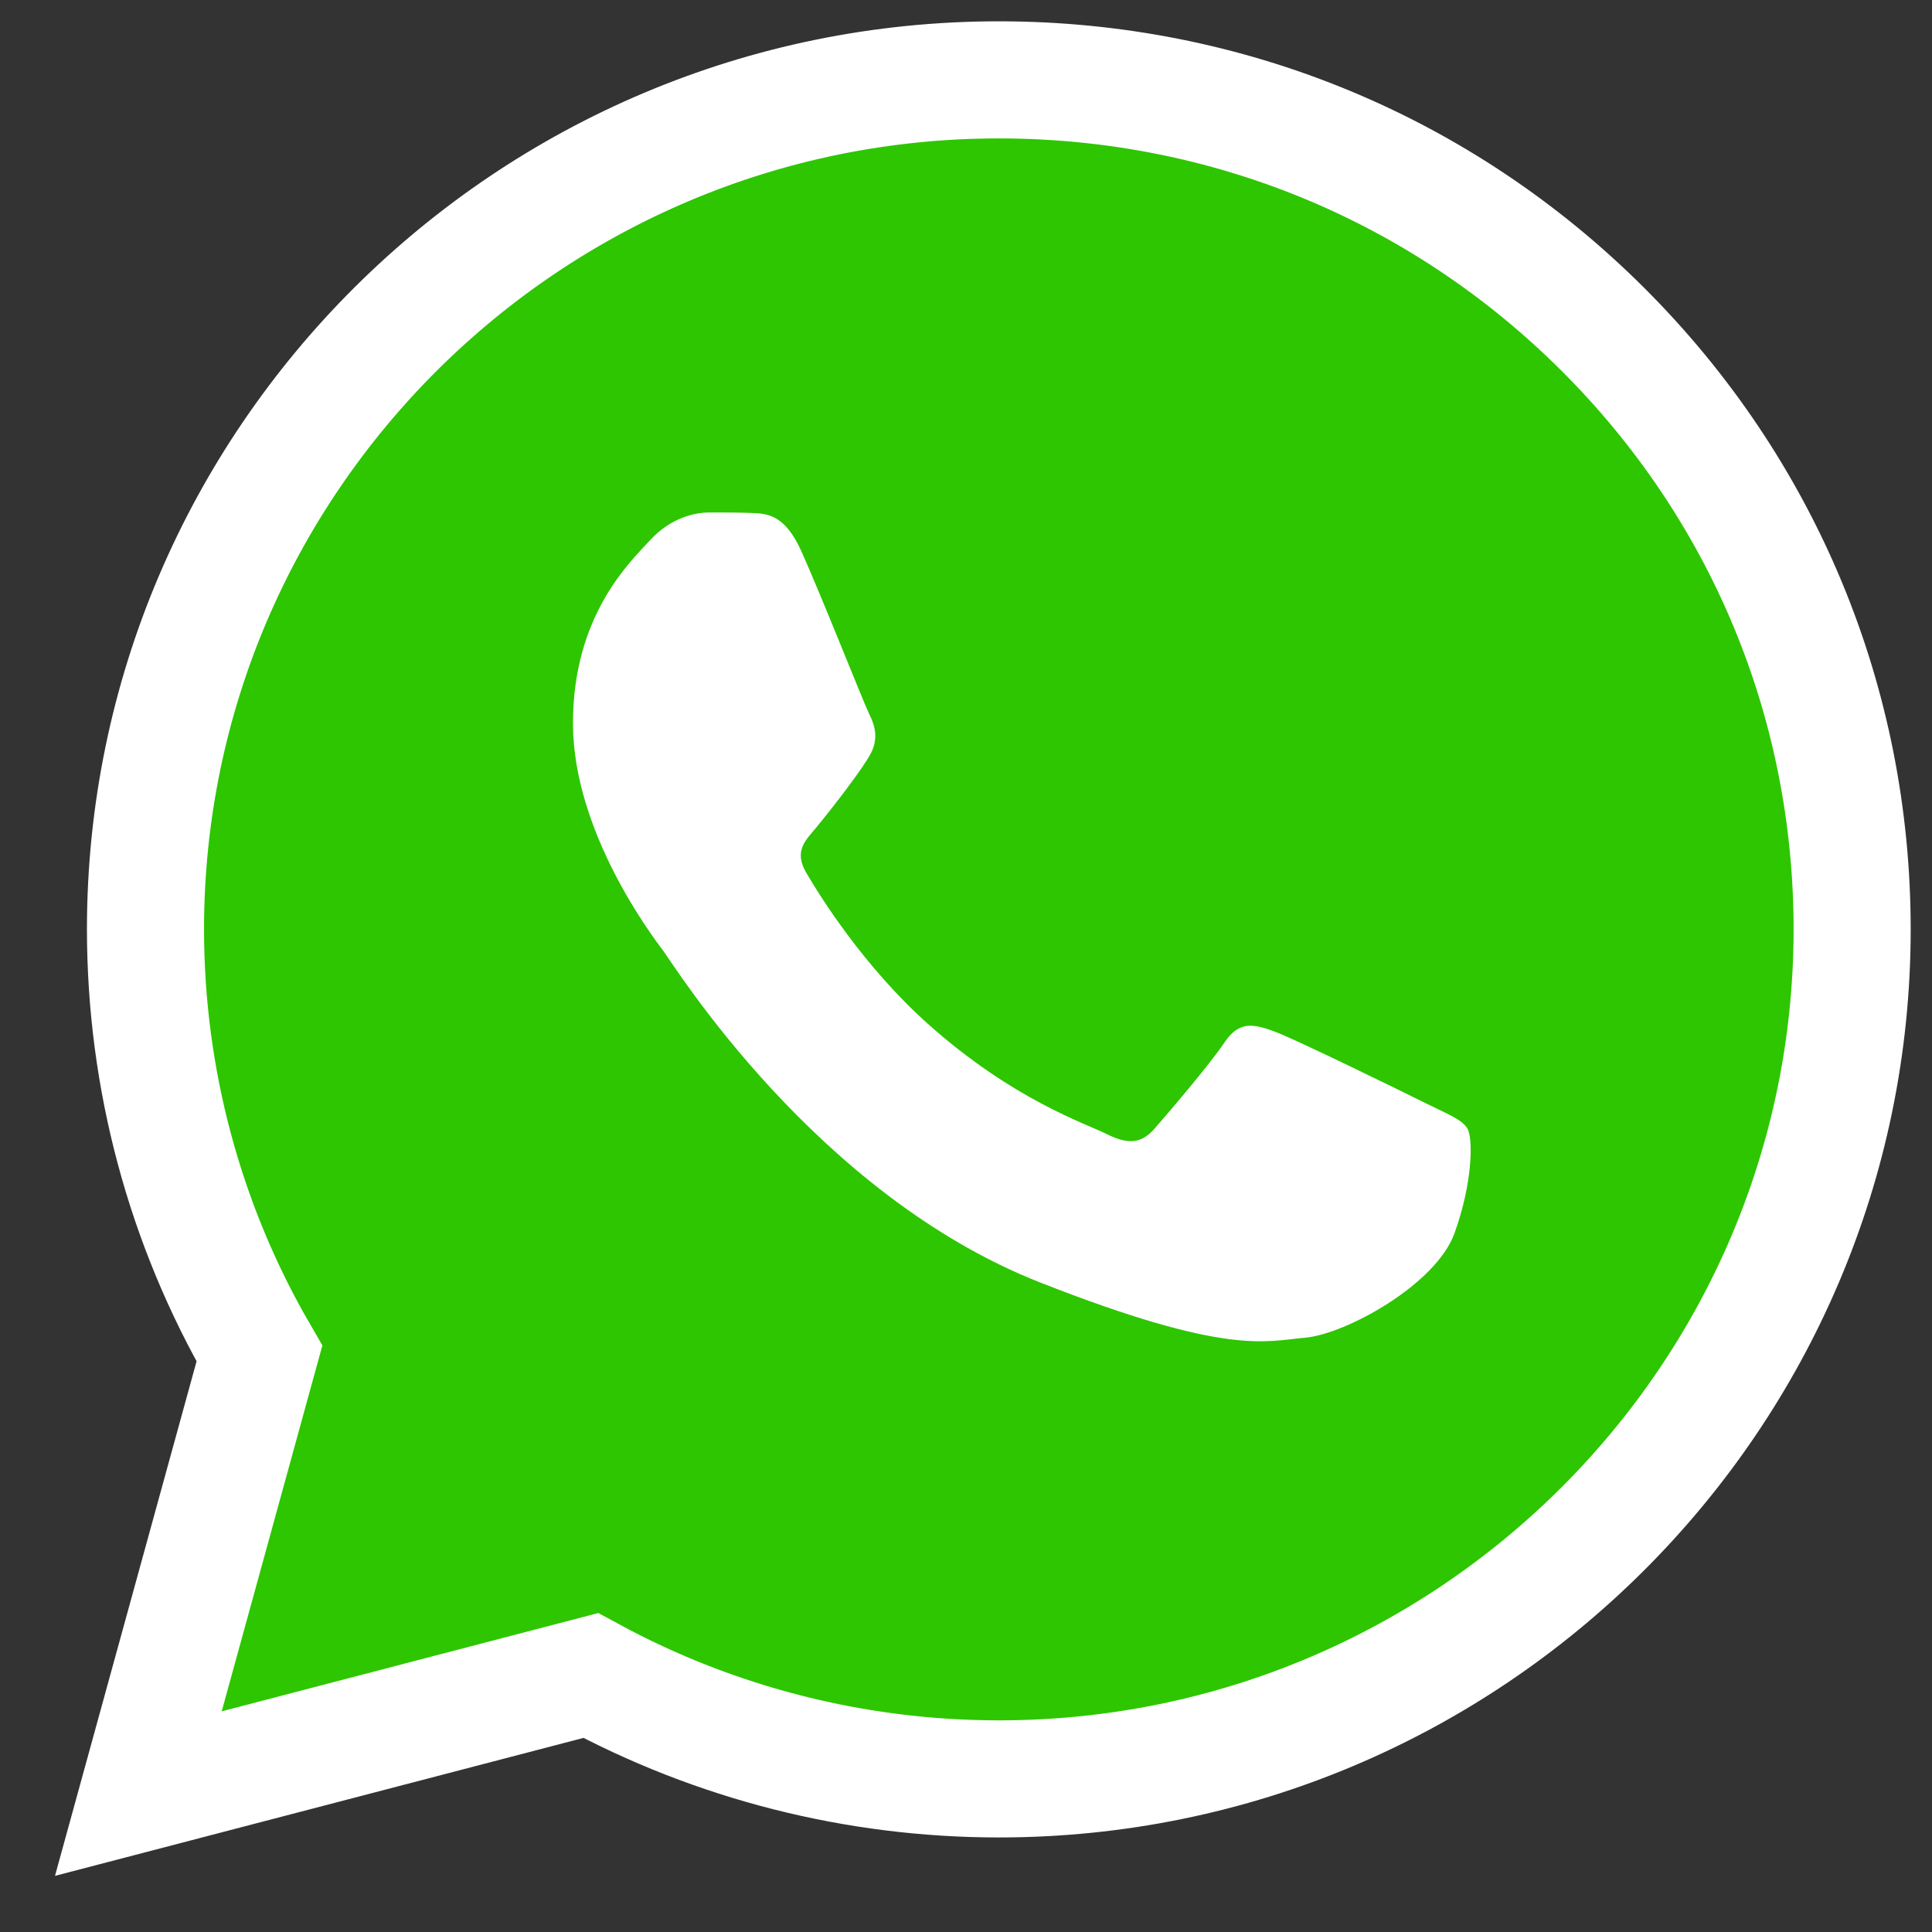 <svg width="33" height="33" viewBox="0 0 33 33" fill="none" xmlns="http://www.w3.org/2000/svg">
<rect x="0" y="0" width="33" height="33" fill="#333333" stroke="none"/>
<path fill-rule="evenodd" clip-rule="evenodd" d="M2.363 30.636L4.431 23.12C3.155 20.92 2.485 18.424 2.485 15.868C2.489 7.87 9.027 1.364 17.061 1.364C20.96 1.365 24.619 2.876 27.371 5.618C30.123 8.359 31.637 12.004 31.636 15.879C31.633 23.877 25.094 30.385 17.061 30.385C17.061 30.385 17.061 30.385 17.061 30.385H17.055C14.616 30.384 12.219 29.774 10.09 28.619L2.363 30.636Z" fill="#2DC600" stroke="white" stroke-width="2"/>
<path fill-rule="evenodd" clip-rule="evenodd" d="M13.686 9.411C13.403 8.786 13.105 8.773 12.836 8.762C12.617 8.753 12.365 8.753 12.114 8.753C11.862 8.753 11.453 8.848 11.108 9.223C10.762 9.599 9.787 10.508 9.787 12.355C9.787 14.203 11.139 15.989 11.328 16.239C11.516 16.49 13.938 20.403 17.772 21.908C20.959 23.159 21.607 22.91 22.299 22.848C22.991 22.785 24.531 21.939 24.845 21.062C25.16 20.186 25.16 19.434 25.065 19.277C24.971 19.12 24.719 19.026 24.342 18.839C23.965 18.651 22.11 17.742 21.764 17.617C21.419 17.492 21.167 17.429 20.916 17.805C20.664 18.181 19.942 19.026 19.721 19.277C19.501 19.528 19.281 19.559 18.904 19.371C18.527 19.183 17.311 18.787 15.87 17.507C14.749 16.512 13.991 15.283 13.771 14.907C13.551 14.531 13.768 14.346 13.937 14.141C14.242 13.771 14.754 13.107 14.88 12.857C15.006 12.606 14.943 12.387 14.848 12.199C14.754 12.011 14.021 10.154 13.686 9.411Z" fill="white"/>
</svg>
